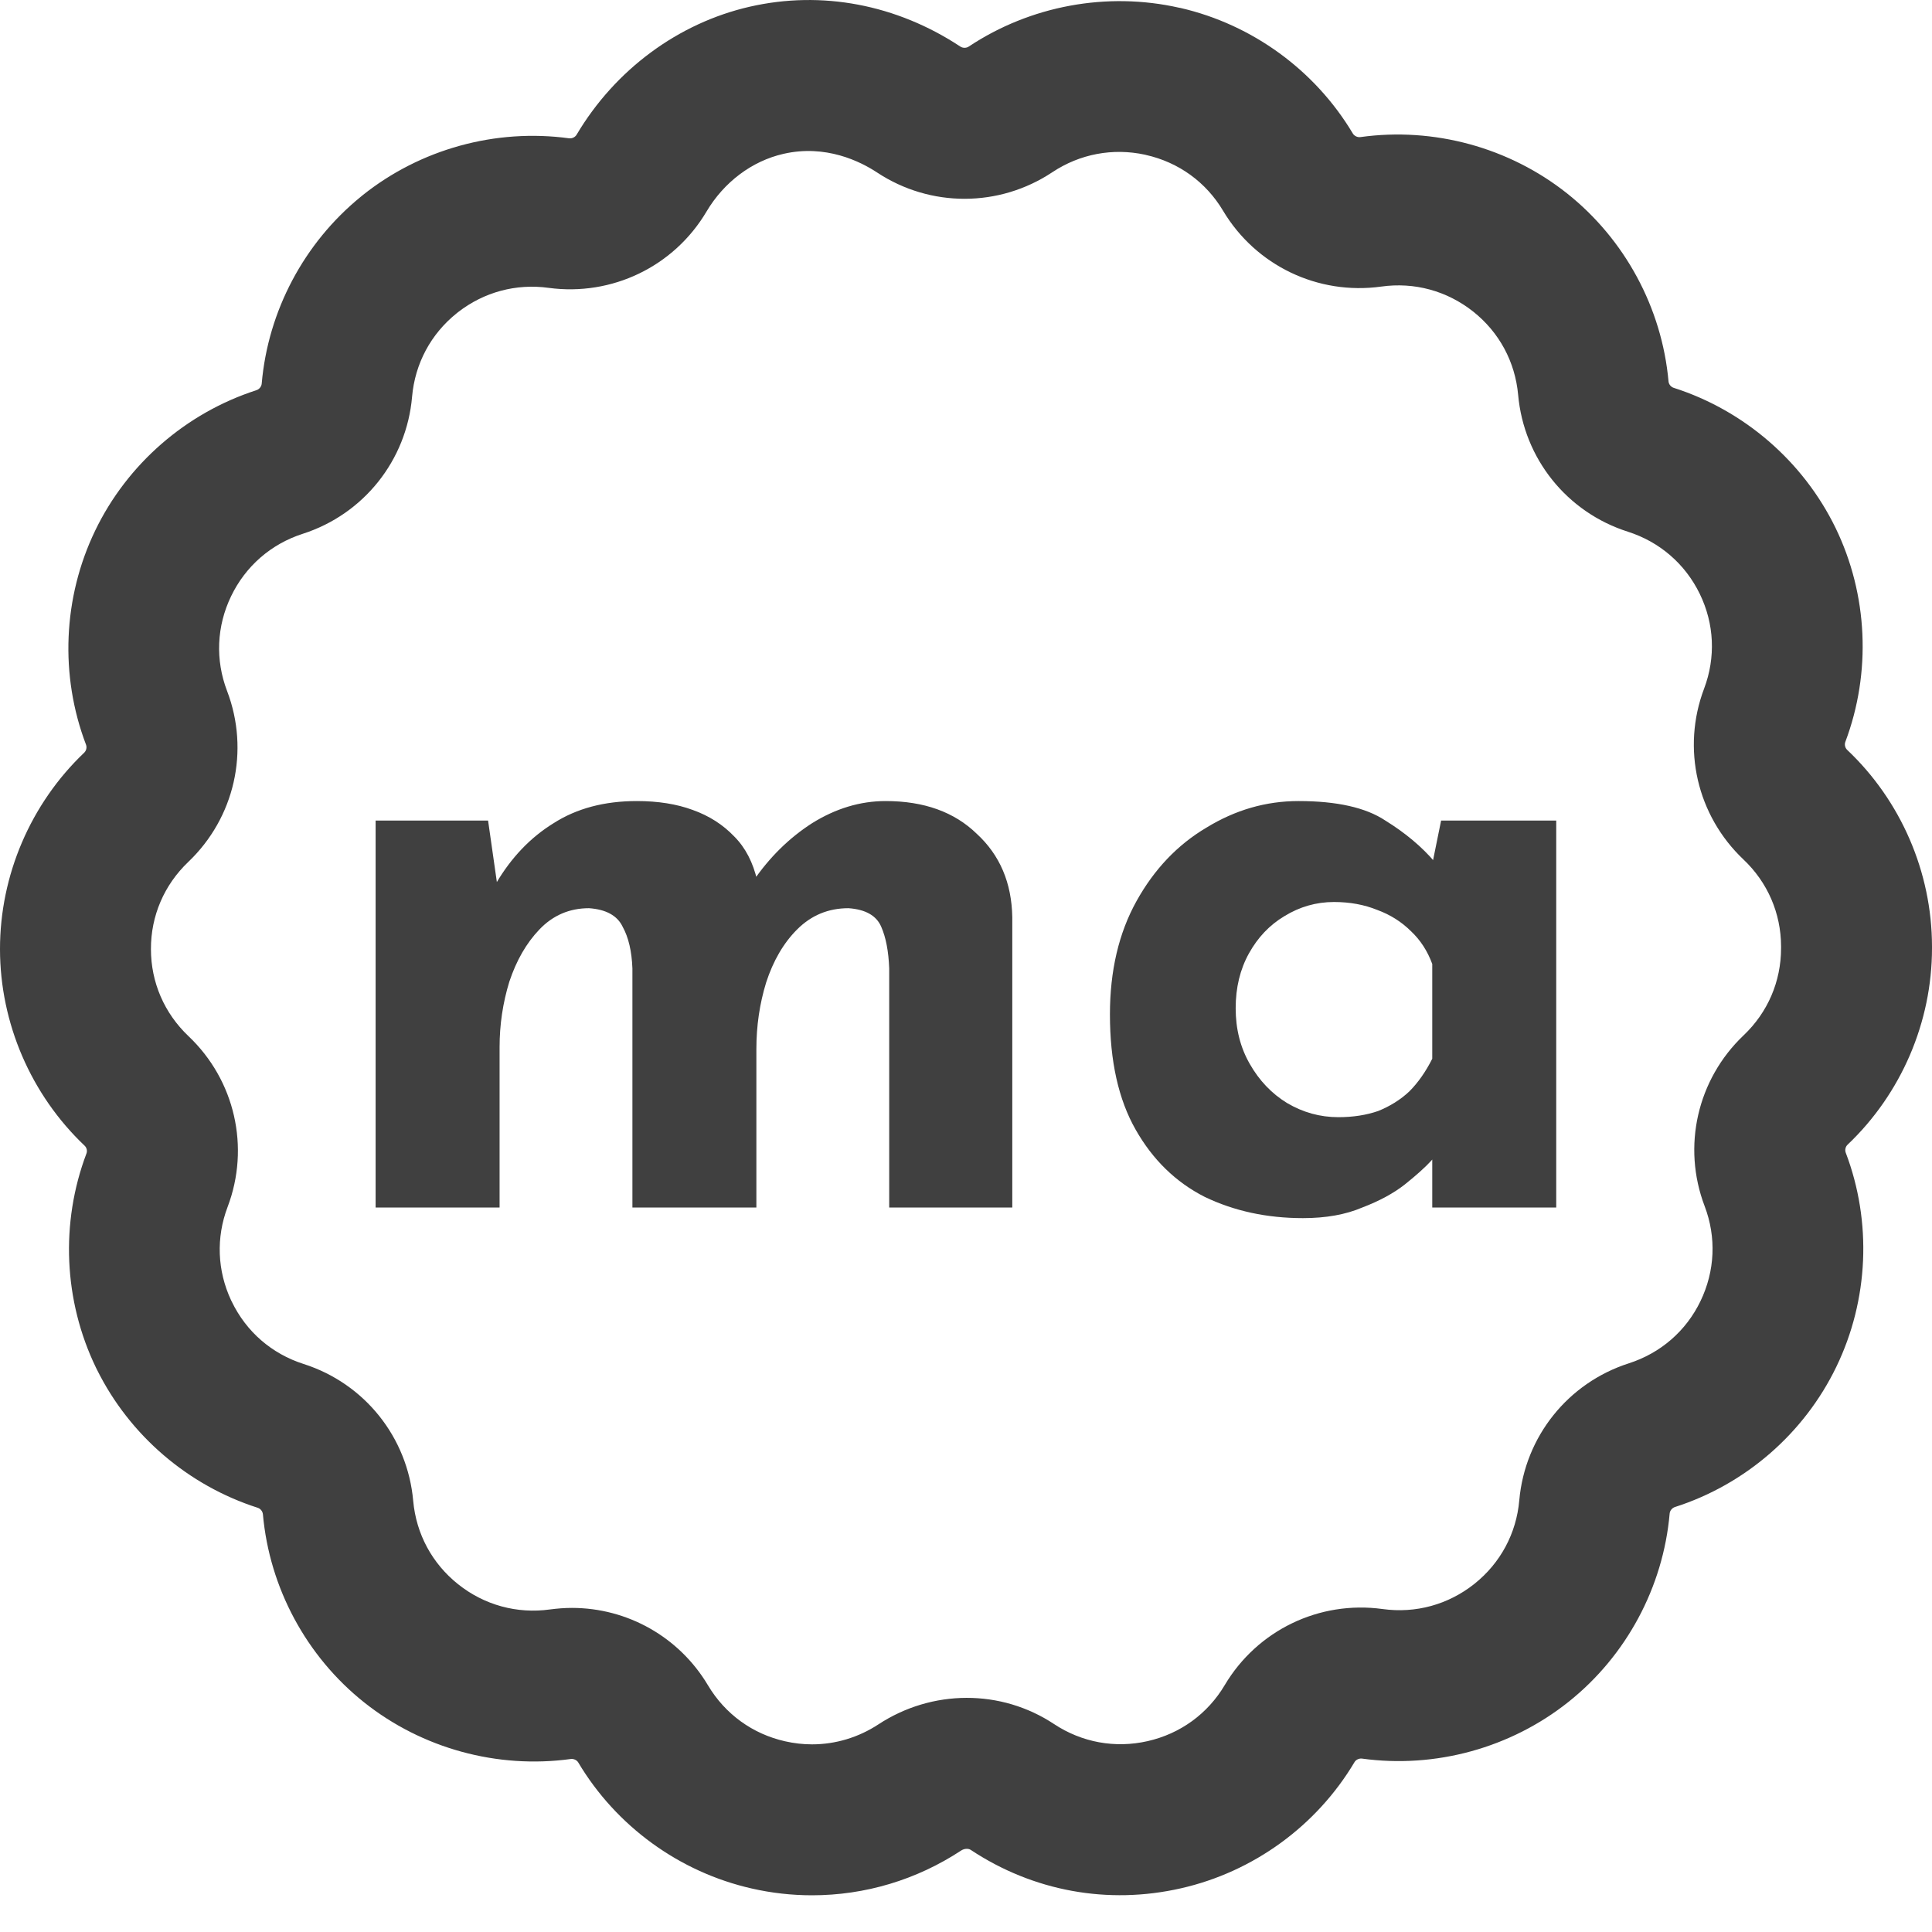 <svg width="24" height="24" viewBox="0 0 24 24" fill="none" xmlns="http://www.w3.org/2000/svg">
<g clip-path="url(#clip0_64_5867)">
<path d="M10.087 23.544C9.837 23.544 9.585 23.516 9.34 23.46C8.441 23.257 7.655 22.686 7.184 21.895C7.166 21.864 7.126 21.846 7.09 21.851C6.178 21.976 5.243 21.72 4.524 21.148C3.805 20.576 3.347 19.724 3.266 18.811C3.262 18.774 3.236 18.741 3.201 18.73C2.336 18.453 1.611 17.831 1.207 17.019C1.202 17.009 1.197 16.999 1.192 16.989C0.791 16.16 0.748 15.191 1.074 14.329C1.087 14.297 1.077 14.256 1.051 14.232C0.384 13.599 0.001 12.71 1.72501e-06 11.792C-0.001 10.874 0.38 9.984 1.046 9.35C1.072 9.325 1.081 9.285 1.069 9.252C0.741 8.391 0.782 7.422 1.182 6.592C1.58 5.765 2.311 5.129 3.186 4.847C3.221 4.835 3.248 4.802 3.251 4.766C3.329 3.862 3.778 3.017 4.482 2.444C4.489 2.437 4.497 2.431 4.505 2.425C5.223 1.851 6.158 1.594 7.069 1.718C7.106 1.723 7.145 1.704 7.163 1.673C7.642 0.865 8.426 0.286 9.315 0.083C10.208 -0.121 11.136 0.055 11.929 0.578C11.96 0.599 12.004 0.599 12.035 0.578C12.8 0.07 13.752 -0.106 14.648 0.096C14.653 0.097 14.659 0.098 14.665 0.099C15.557 0.305 16.336 0.872 16.805 1.658C16.823 1.689 16.863 1.708 16.899 1.703C17.81 1.576 18.746 1.831 19.466 2.402C20.185 2.973 20.645 3.825 20.727 4.738C20.73 4.774 20.757 4.807 20.792 4.818C21.667 5.098 22.4 5.732 22.802 6.558C23.204 7.386 23.248 8.355 22.923 9.217C22.911 9.25 22.92 9.29 22.946 9.315C23.614 9.946 23.998 10.835 24 11.753V11.779C24 12.697 23.618 13.587 22.951 14.22C22.925 14.245 22.916 14.285 22.928 14.318C23.256 15.179 23.213 16.149 22.812 16.978C22.413 17.805 21.682 18.441 20.806 18.721C20.771 18.733 20.744 18.766 20.741 18.802C20.661 19.716 20.203 20.569 19.485 21.141C18.766 21.714 17.831 21.971 16.92 21.846C16.884 21.841 16.844 21.859 16.826 21.89C16.355 22.682 15.57 23.253 14.671 23.457C13.764 23.664 12.835 23.494 12.059 22.98C12.027 22.959 11.978 22.963 11.938 22.989C11.386 23.352 10.746 23.544 10.087 23.544ZM7.105 19.974C7.793 19.974 8.437 20.334 8.795 20.936C9.008 21.293 9.348 21.54 9.753 21.631C9.863 21.656 9.975 21.669 10.087 21.669C10.379 21.669 10.664 21.583 10.91 21.422C11.578 20.983 12.436 20.981 13.094 21.417C13.439 21.645 13.852 21.721 14.256 21.629C14.662 21.537 15.002 21.29 15.214 20.933C15.619 20.251 16.389 19.88 17.175 19.988C17.587 20.045 17.992 19.933 18.316 19.675C18.639 19.417 18.837 19.049 18.873 18.638C18.943 17.847 19.477 17.179 20.233 16.936C20.628 16.809 20.945 16.535 21.124 16.163C21.304 15.79 21.323 15.371 21.176 14.984C20.893 14.242 21.084 13.408 21.66 12.861C21.96 12.576 22.125 12.192 22.125 11.779V11.755C22.124 11.345 21.958 10.961 21.658 10.677C21.08 10.13 20.888 9.297 21.169 8.554C21.315 8.167 21.296 7.749 21.115 7.377C20.934 7.005 20.617 6.731 20.222 6.605C19.465 6.364 18.93 5.697 18.859 4.906C18.822 4.495 18.624 4.127 18.3 3.87C17.975 3.613 17.57 3.502 17.158 3.56C16.372 3.669 15.601 3.3 15.194 2.619C14.982 2.262 14.641 2.016 14.236 1.925C14.232 1.924 14.228 1.923 14.225 1.922C13.824 1.835 13.415 1.912 13.073 2.139C12.413 2.578 11.558 2.58 10.896 2.143C10.687 2.005 10.257 1.791 9.733 1.911C9.342 2 8.994 2.261 8.776 2.629C8.372 3.311 7.602 3.682 6.816 3.576C6.411 3.52 6.012 3.628 5.69 3.878C5.685 3.882 5.68 3.886 5.675 3.89C5.352 4.148 5.155 4.517 5.119 4.928C5.051 5.719 4.517 6.388 3.761 6.631C3.366 6.758 3.05 7.034 2.871 7.406C2.691 7.779 2.673 8.197 2.821 8.584C3.104 9.326 2.914 10.159 2.339 10.707C2.039 10.993 1.874 11.377 1.875 11.79C1.875 12.203 2.041 12.586 2.341 12.871C2.918 13.418 3.109 14.251 2.827 14.994C2.683 15.374 2.699 15.784 2.87 16.151C2.873 16.158 2.877 16.165 2.88 16.171C3.06 16.544 3.377 16.818 3.772 16.944C4.529 17.186 5.063 17.854 5.133 18.645C5.17 19.055 5.368 19.423 5.691 19.68C6.016 19.939 6.422 20.05 6.833 19.993C6.924 19.981 7.015 19.974 7.105 19.974Z" fill="#404040"/>
<path d="M6.063 10.193L6.184 11.04L6.162 10.974C6.352 10.651 6.591 10.402 6.877 10.226C7.163 10.043 7.507 9.951 7.911 9.951C8.175 9.951 8.406 9.988 8.604 10.061C8.809 10.134 8.981 10.244 9.121 10.391C9.26 10.53 9.355 10.714 9.407 10.941L9.352 10.952C9.557 10.651 9.803 10.409 10.088 10.226C10.382 10.043 10.686 9.951 11.002 9.951C11.478 9.951 11.856 10.087 12.134 10.358C12.421 10.622 12.567 10.967 12.575 11.392V15H11.046V12.03C11.038 11.817 11.005 11.645 10.947 11.513C10.888 11.374 10.752 11.297 10.54 11.282C10.29 11.282 10.078 11.37 9.902 11.546C9.733 11.715 9.605 11.935 9.517 12.206C9.436 12.47 9.396 12.745 9.396 13.031V15H7.856V12.03C7.848 11.817 7.808 11.645 7.735 11.513C7.669 11.374 7.529 11.297 7.317 11.282C7.075 11.282 6.869 11.37 6.701 11.546C6.539 11.715 6.415 11.931 6.327 12.195C6.246 12.459 6.206 12.73 6.206 13.009V15H4.666V10.193H6.063ZM16.186 15.132C15.738 15.132 15.331 15.044 14.965 14.868C14.605 14.685 14.319 14.406 14.107 14.032C13.894 13.658 13.788 13.181 13.788 12.602C13.788 12.059 13.898 11.59 14.118 11.194C14.338 10.798 14.627 10.494 14.987 10.281C15.346 10.061 15.727 9.951 16.131 9.951C16.607 9.951 16.967 10.032 17.209 10.193C17.458 10.347 17.663 10.519 17.825 10.71L17.759 10.897L17.902 10.193H19.332V15H17.792V13.955L17.913 14.285C17.898 14.285 17.854 14.329 17.781 14.417C17.707 14.498 17.597 14.597 17.451 14.714C17.311 14.824 17.135 14.919 16.923 15C16.717 15.088 16.472 15.132 16.186 15.132ZM16.626 13.878C16.809 13.878 16.974 13.852 17.121 13.801C17.267 13.742 17.396 13.662 17.506 13.559C17.616 13.449 17.711 13.313 17.792 13.152V11.975C17.733 11.814 17.645 11.678 17.528 11.568C17.41 11.451 17.271 11.363 17.11 11.304C16.948 11.238 16.769 11.205 16.571 11.205C16.351 11.205 16.145 11.264 15.955 11.381C15.771 11.491 15.625 11.645 15.515 11.843C15.405 12.041 15.35 12.268 15.35 12.525C15.35 12.782 15.408 13.013 15.526 13.218C15.643 13.423 15.797 13.585 15.988 13.702C16.186 13.819 16.398 13.878 16.626 13.878Z" fill="#404040"/>
</g>
<defs>
<clipPath id="clip0_64_5867">
<rect width="24" height="24" fill="white"/>
</clipPath>
</defs>
</svg>
